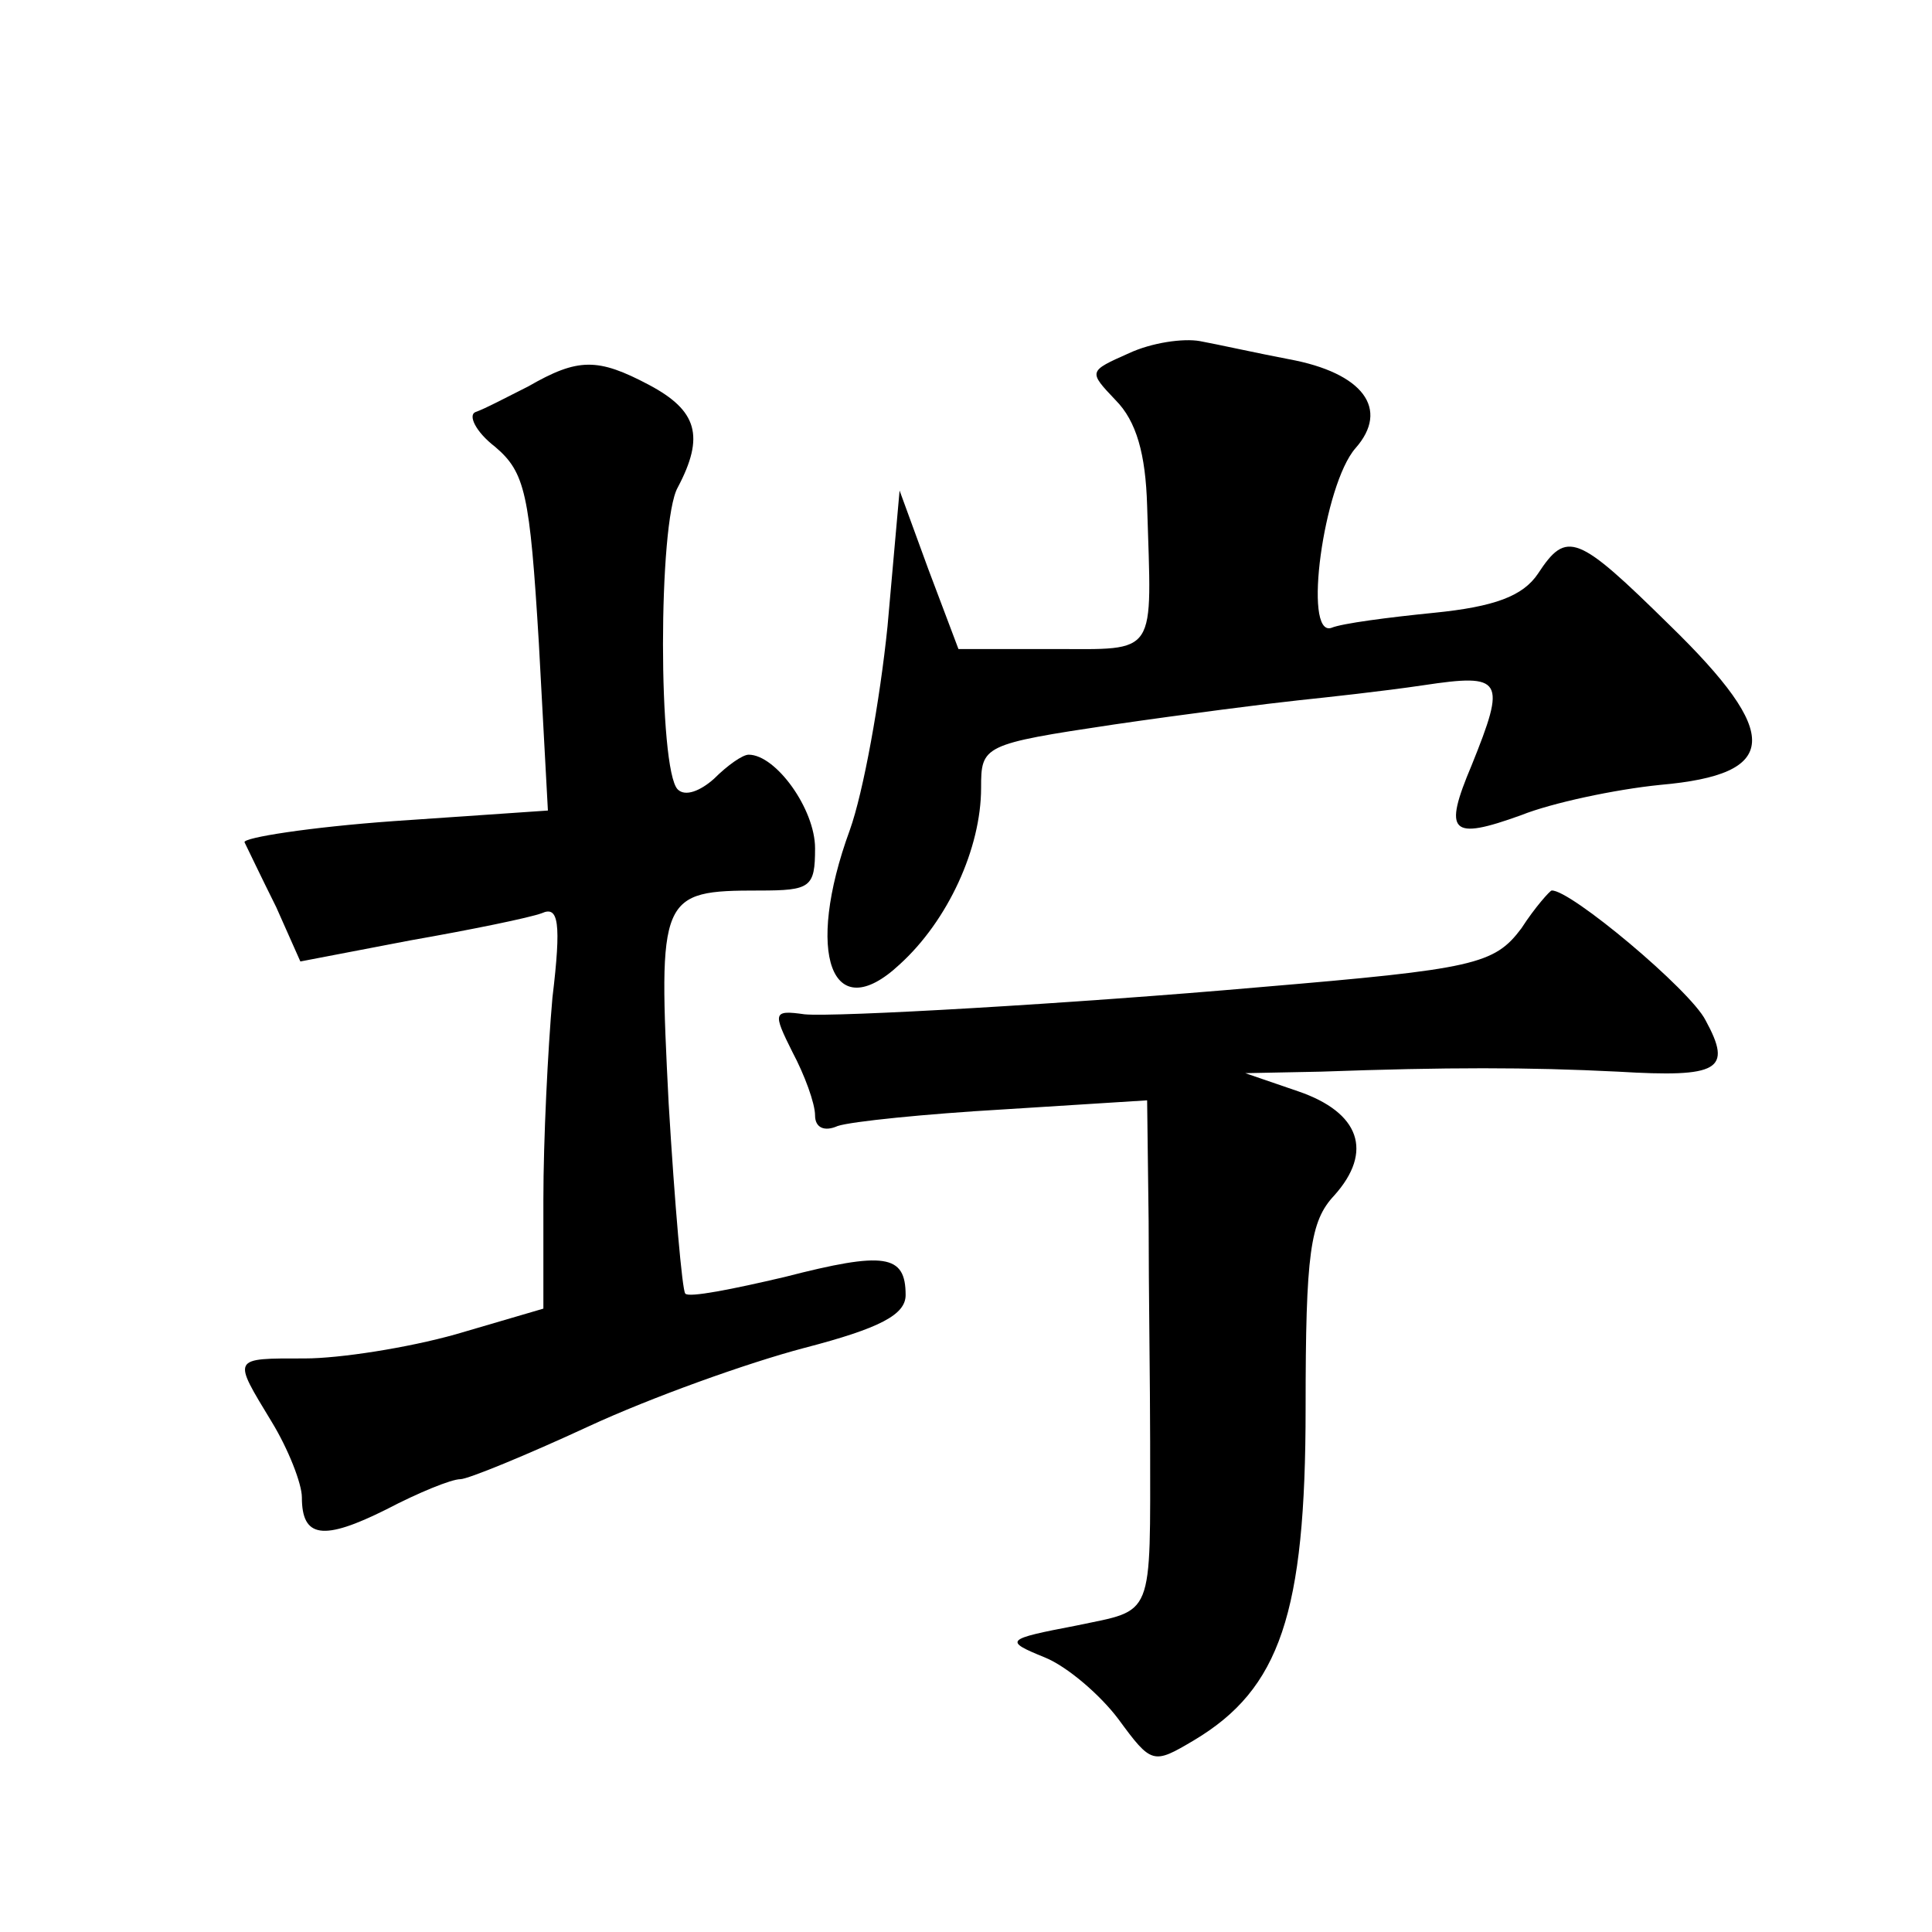 <?xml version="1.0" standalone="no"?>
<!DOCTYPE svg PUBLIC "-//W3C//DTD SVG 20010904//EN"
 "http://www.w3.org/TR/2001/REC-SVG-20010904/DTD/svg10.dtd">
<svg version="1.0" xmlns="http://www.w3.org/2000/svg"
 width="128pt" height="128pt" viewBox="0 0 128 128"
 preserveAspectRatio="xMidYMid meet">
<g transform="translate(0,128) scale(0.1,-0.1)"
fill="#0" stroke="none">
<path d="M748 1046 c-27 -12 -27 -12 -9 -31 14 -14 20 -36 21 -70 3 -101 8 -95
-63 -95 l-62 0 -20 53 -19 52 -8 -90 c-5 -49 -16 -110 -25 -135 -30 -82 -12 -131
33 -89 32 29 54 77 54 117 0 28 1 29 88 42 48 7 103 14 122 16 19 2 56 6 83 10
53 8 55 4 32 -53 -19 -45 -14 -50 33 -33 20 8 62 17 92 20 79 7 81 33 6 106 -61
60 -68 63 -87 34 -10 -15 -29 -22 -69 -26 -30 -3 -61 -7 -68 -10 -19 -6 -5 95 16
119 23 26 5 50 -44 59 -21 4 -48 10 -59 12 -11 2 -32 -1 -47 -8z M350 1024 c-14
-7 -29 -15 -35 -17 -5 -2 0 -13 13 -23 20 -17 23 -31 29 -130 l6 -111 -102 -7 c-56
-4 -100 -11 -99 -14 2 -4 11 -23 21 -43 l16 -36 73 14 c40 7 79 15 87 18 11 5 13
-6 7 -56 -3 -34 -6 -94 -6 -134 l0 -72 -58 -17 c-32 -9 -77 -16 -100 -16 -49 0
-48 1 -22 -42 11 -18 20 -41 20 -50 0 -27 14 -29 56 -8 21 11 43 20 49 20 5 0 44
16 85 35 41 19 105 42 143 52 50 13 67 22 67 35 0 27 -14 29 -80 12 -34 -8 -64
-14 -66 -11 -2 2 -7 59 -11 126 -7 138 -6 141 60 141 34 0 37 2 37 28 0 26 -26
62 -44 62 -4 0 -14 -7 -23 -16 -9 -8 -19 -12 -24 -7 -13 13 -13 177 0 200 18 34
13 51 -19 68 -34 18 -47 18 -80 -1z M1008 665 c-18 -24 -31 -27 -173 -39 -125 -11
-282 -20 -302 -18 -21 3 -21 1 -8 -25 8 -15 15 -34 15 -42 0 -8 6 -11 15 -7 9 3
58 8 110 11 l95 6 1 -80 c0 -45 1 -110 1 -146 0 -119 3 -111 -49 -122 -47 -9 -48
-10 -21 -21 15 -6 37 -25 49 -41 22 -30 23 -30 50 -14 57 34 74 84 74 220 0 103
3 124 19 141 26 29 17 55 -24 69 l-35 12 50 1 c84 3 137 3 197 0 67 -4 76 1 58
34 -10 20 -90 87 -102 86 -1 0 -11 -11 -20 -25z"/>
</g>
</svg>
